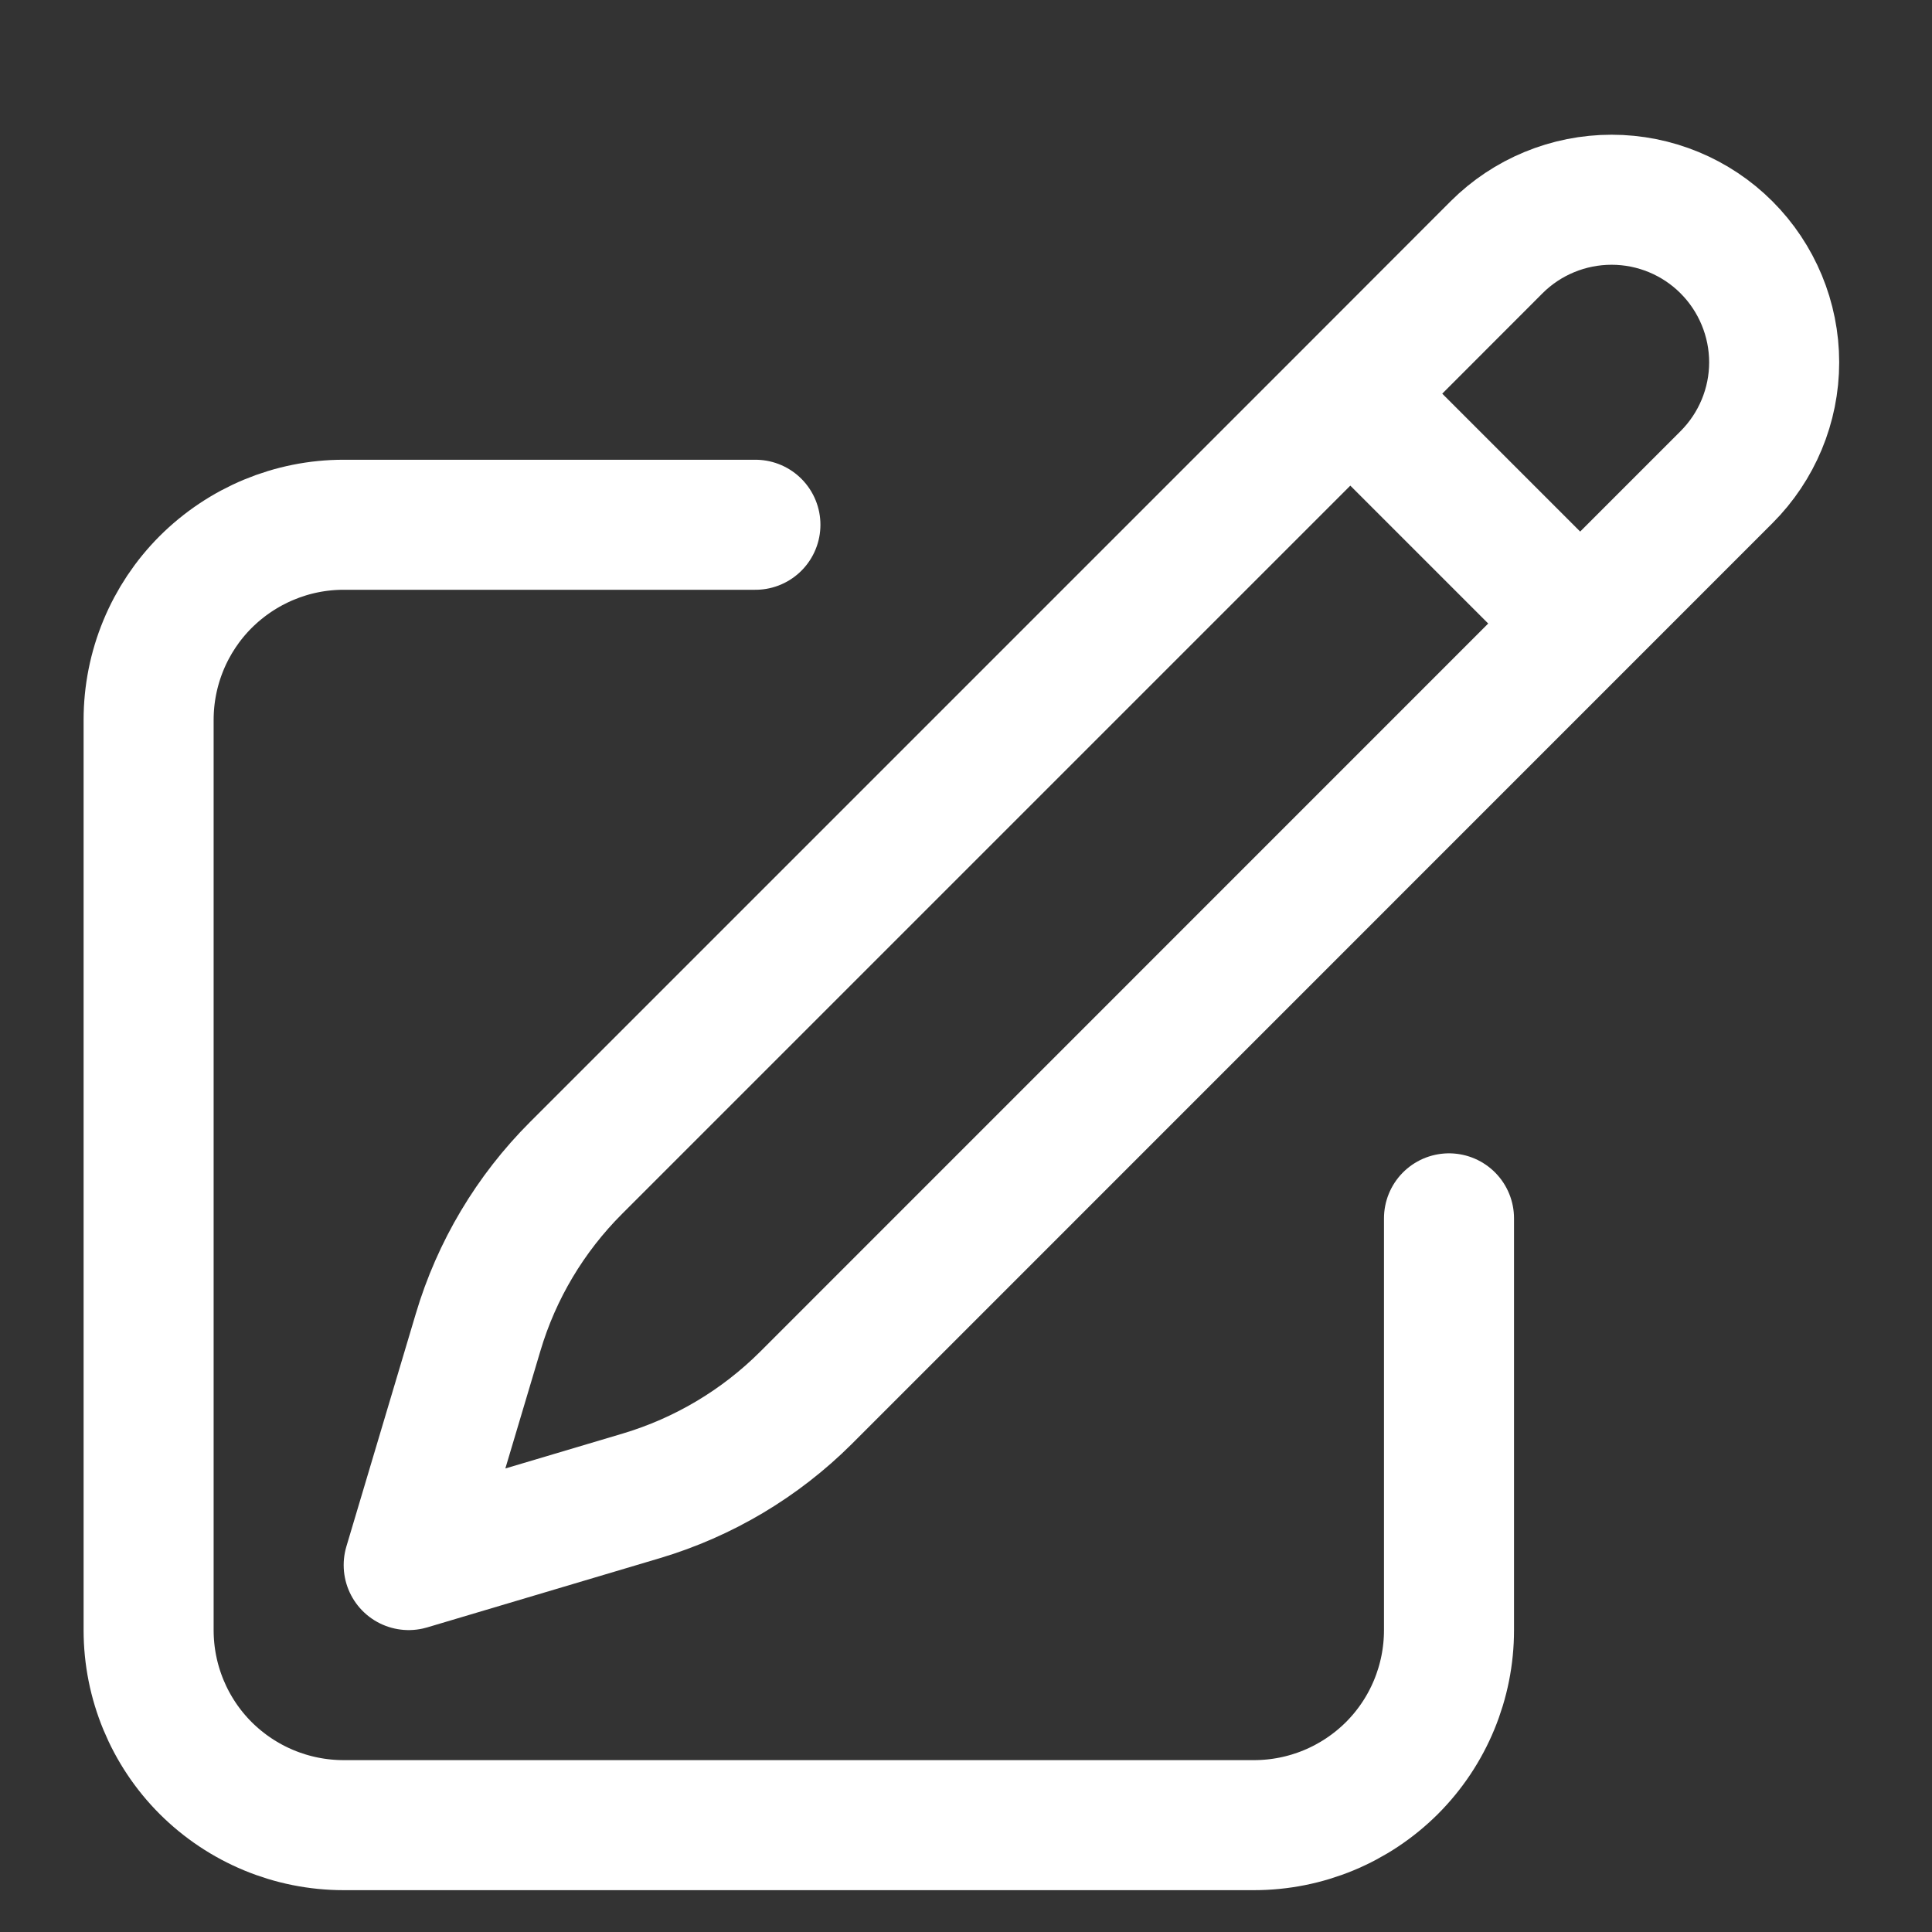 <svg width="13" height="13" viewBox="0 0 13 13" fill="none" xmlns="http://www.w3.org/2000/svg">
<rect x="0" y="0" width="13" height="13" fill="#333333" stroke="none"/>
<path d="M9.086 2.649L10.07 1.664C10.275 1.459 10.554 1.344 10.844 1.344C11.134 1.344 11.412 1.459 11.617 1.664C11.822 1.869 11.938 2.148 11.938 2.438C11.938 2.728 11.822 3.006 11.617 3.211L5.423 9.406C5.114 9.714 4.734 9.94 4.316 10.065L2.75 10.531L3.217 8.965C3.341 8.547 3.568 8.167 3.876 7.859L9.086 2.649ZM9.086 2.649L10.625 4.188M9.75 8.198V10.969C9.75 11.317 9.612 11.651 9.366 11.897C9.119 12.143 8.786 12.281 8.438 12.281H2.312C1.964 12.281 1.631 12.143 1.384 11.897C1.138 11.651 1 11.317 1 10.969V4.844C1 4.496 1.138 4.162 1.384 3.916C1.631 3.67 1.964 3.531 2.312 3.531H5.083" stroke="white" stroke-width="0.875" stroke-linecap="round" stroke-linejoin="round"/>
</svg>
